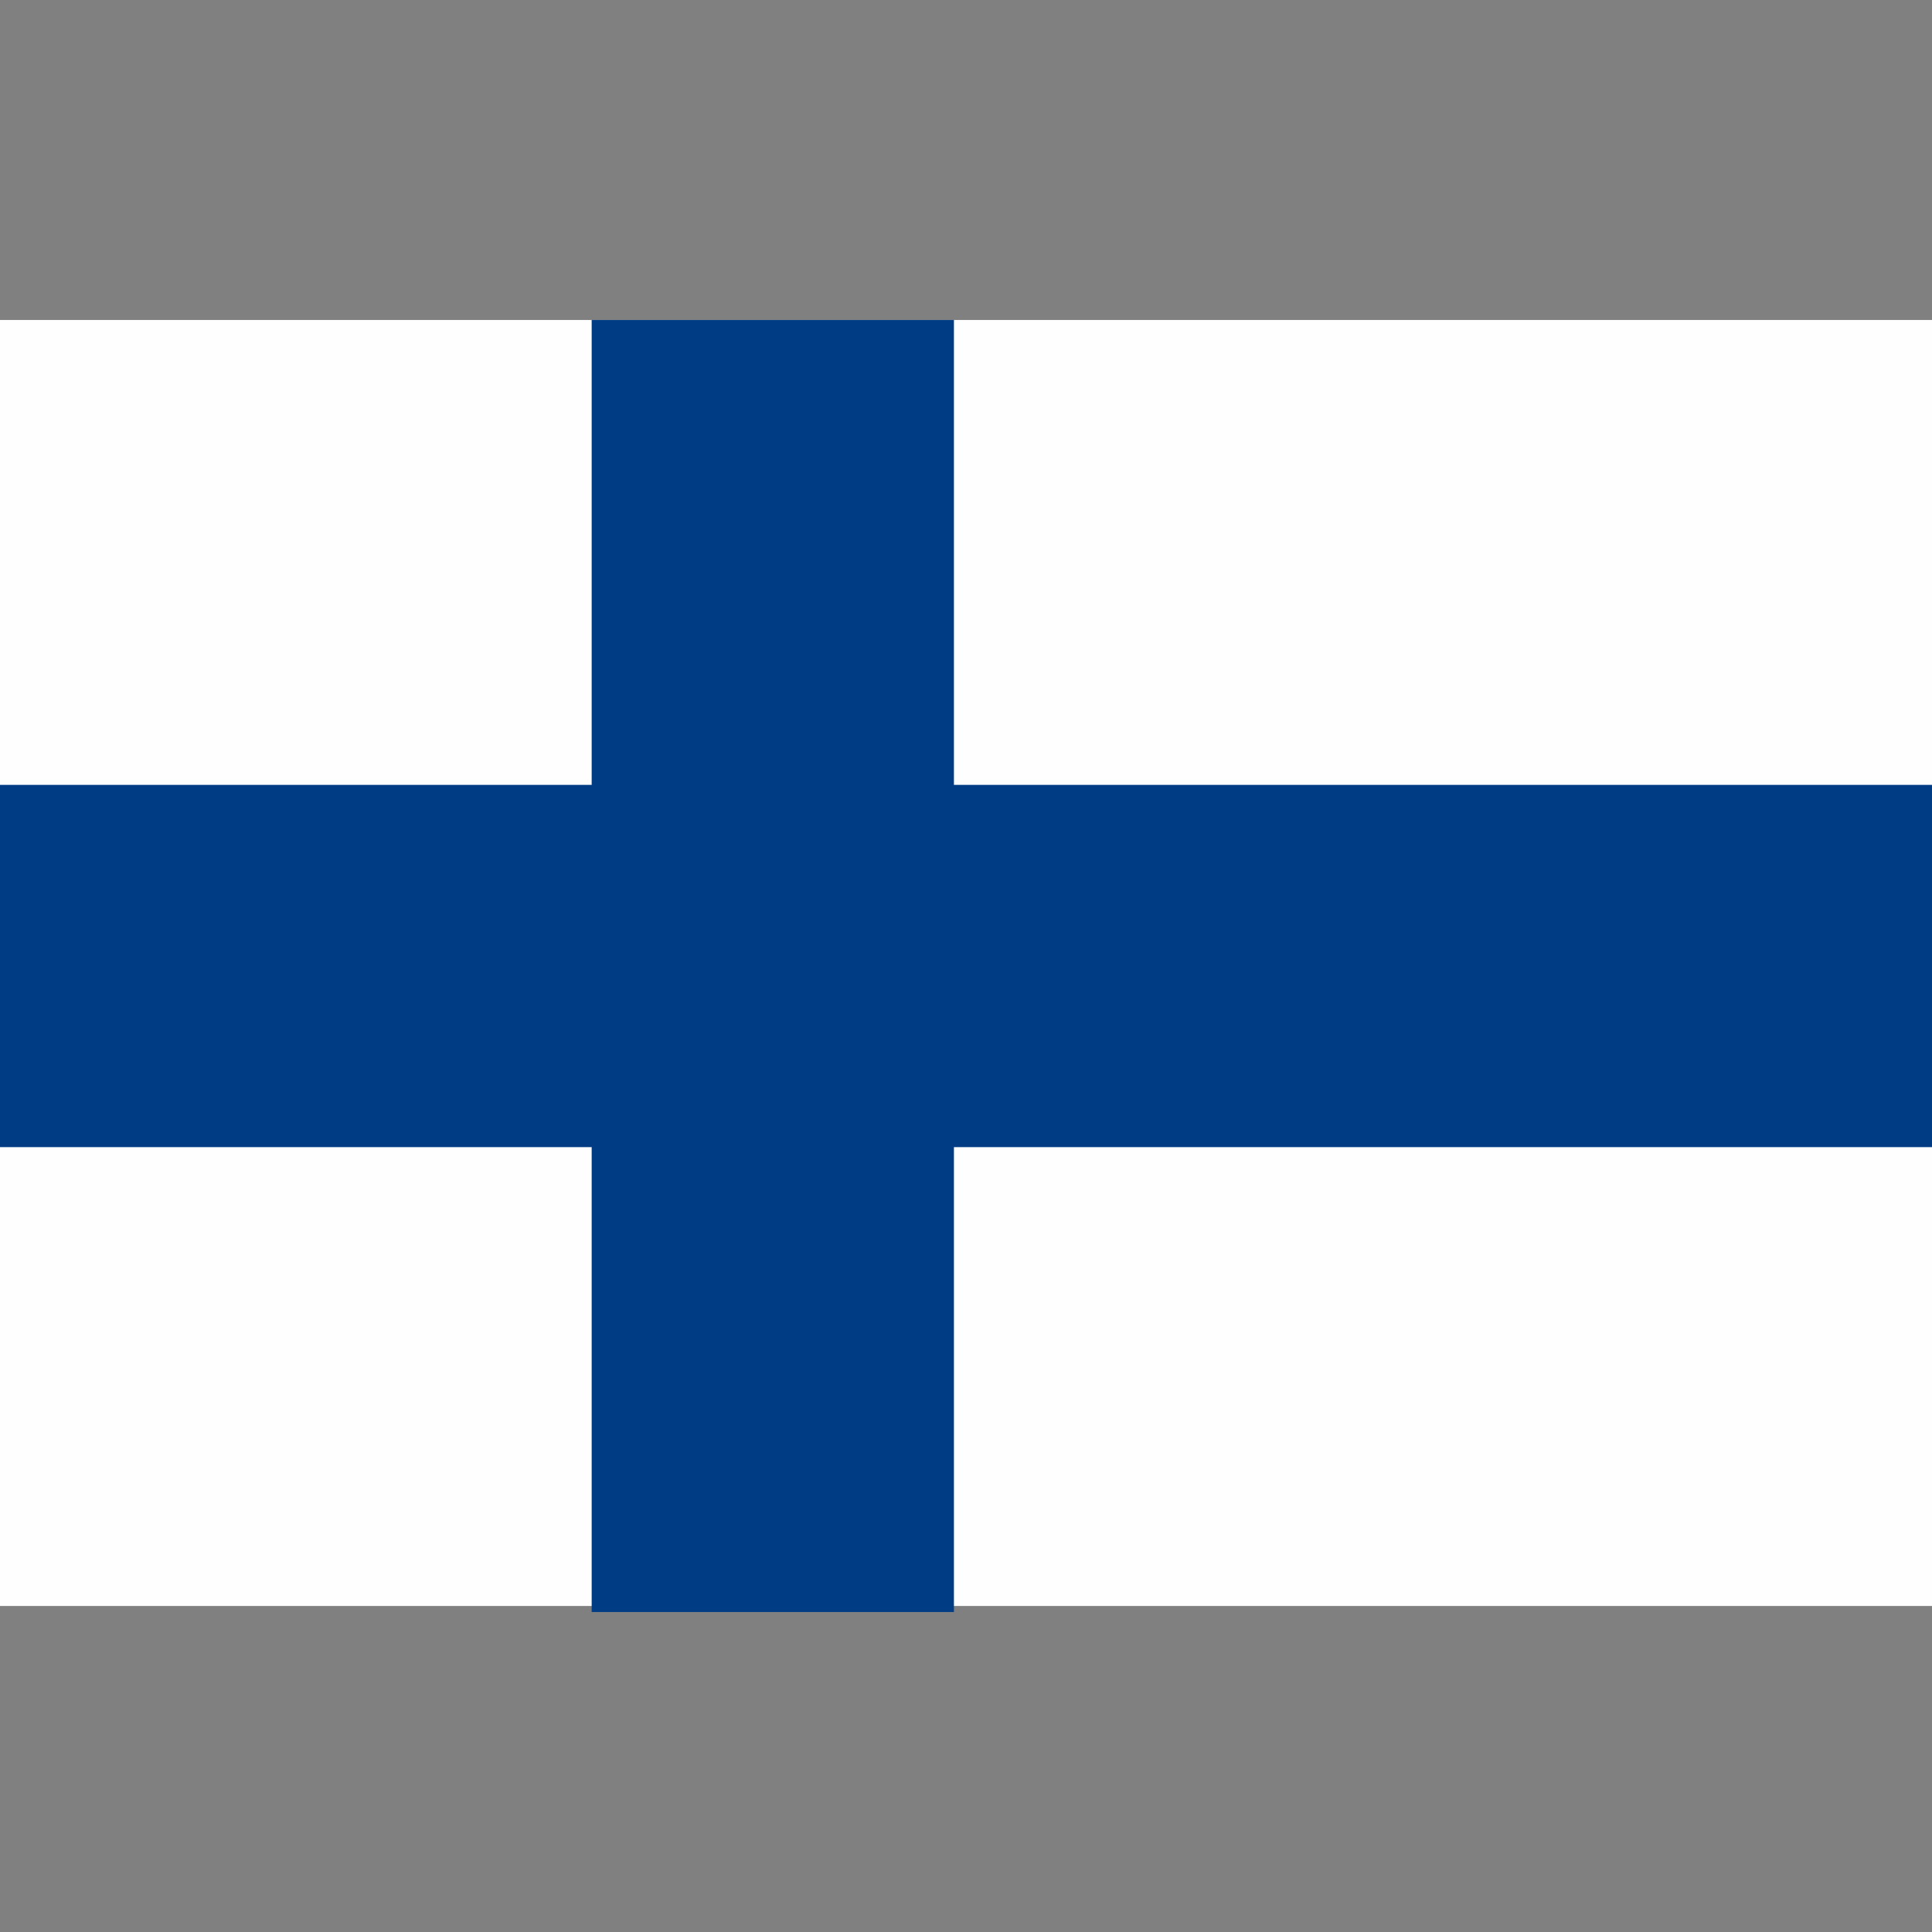 <svg xmlns="http://www.w3.org/2000/svg" viewBox="0 0 32 32"><rect x="0" y="0" width="32" height="32" fill="#808080" stroke="none"/><path fill="#fefefe" d="M0 5.3h32v21.3H0z"/><path fill="#003c84" d="M32 13H15.8V5.3h-6V13H0v6h9.8v7.7h6V19H32z"/></svg>